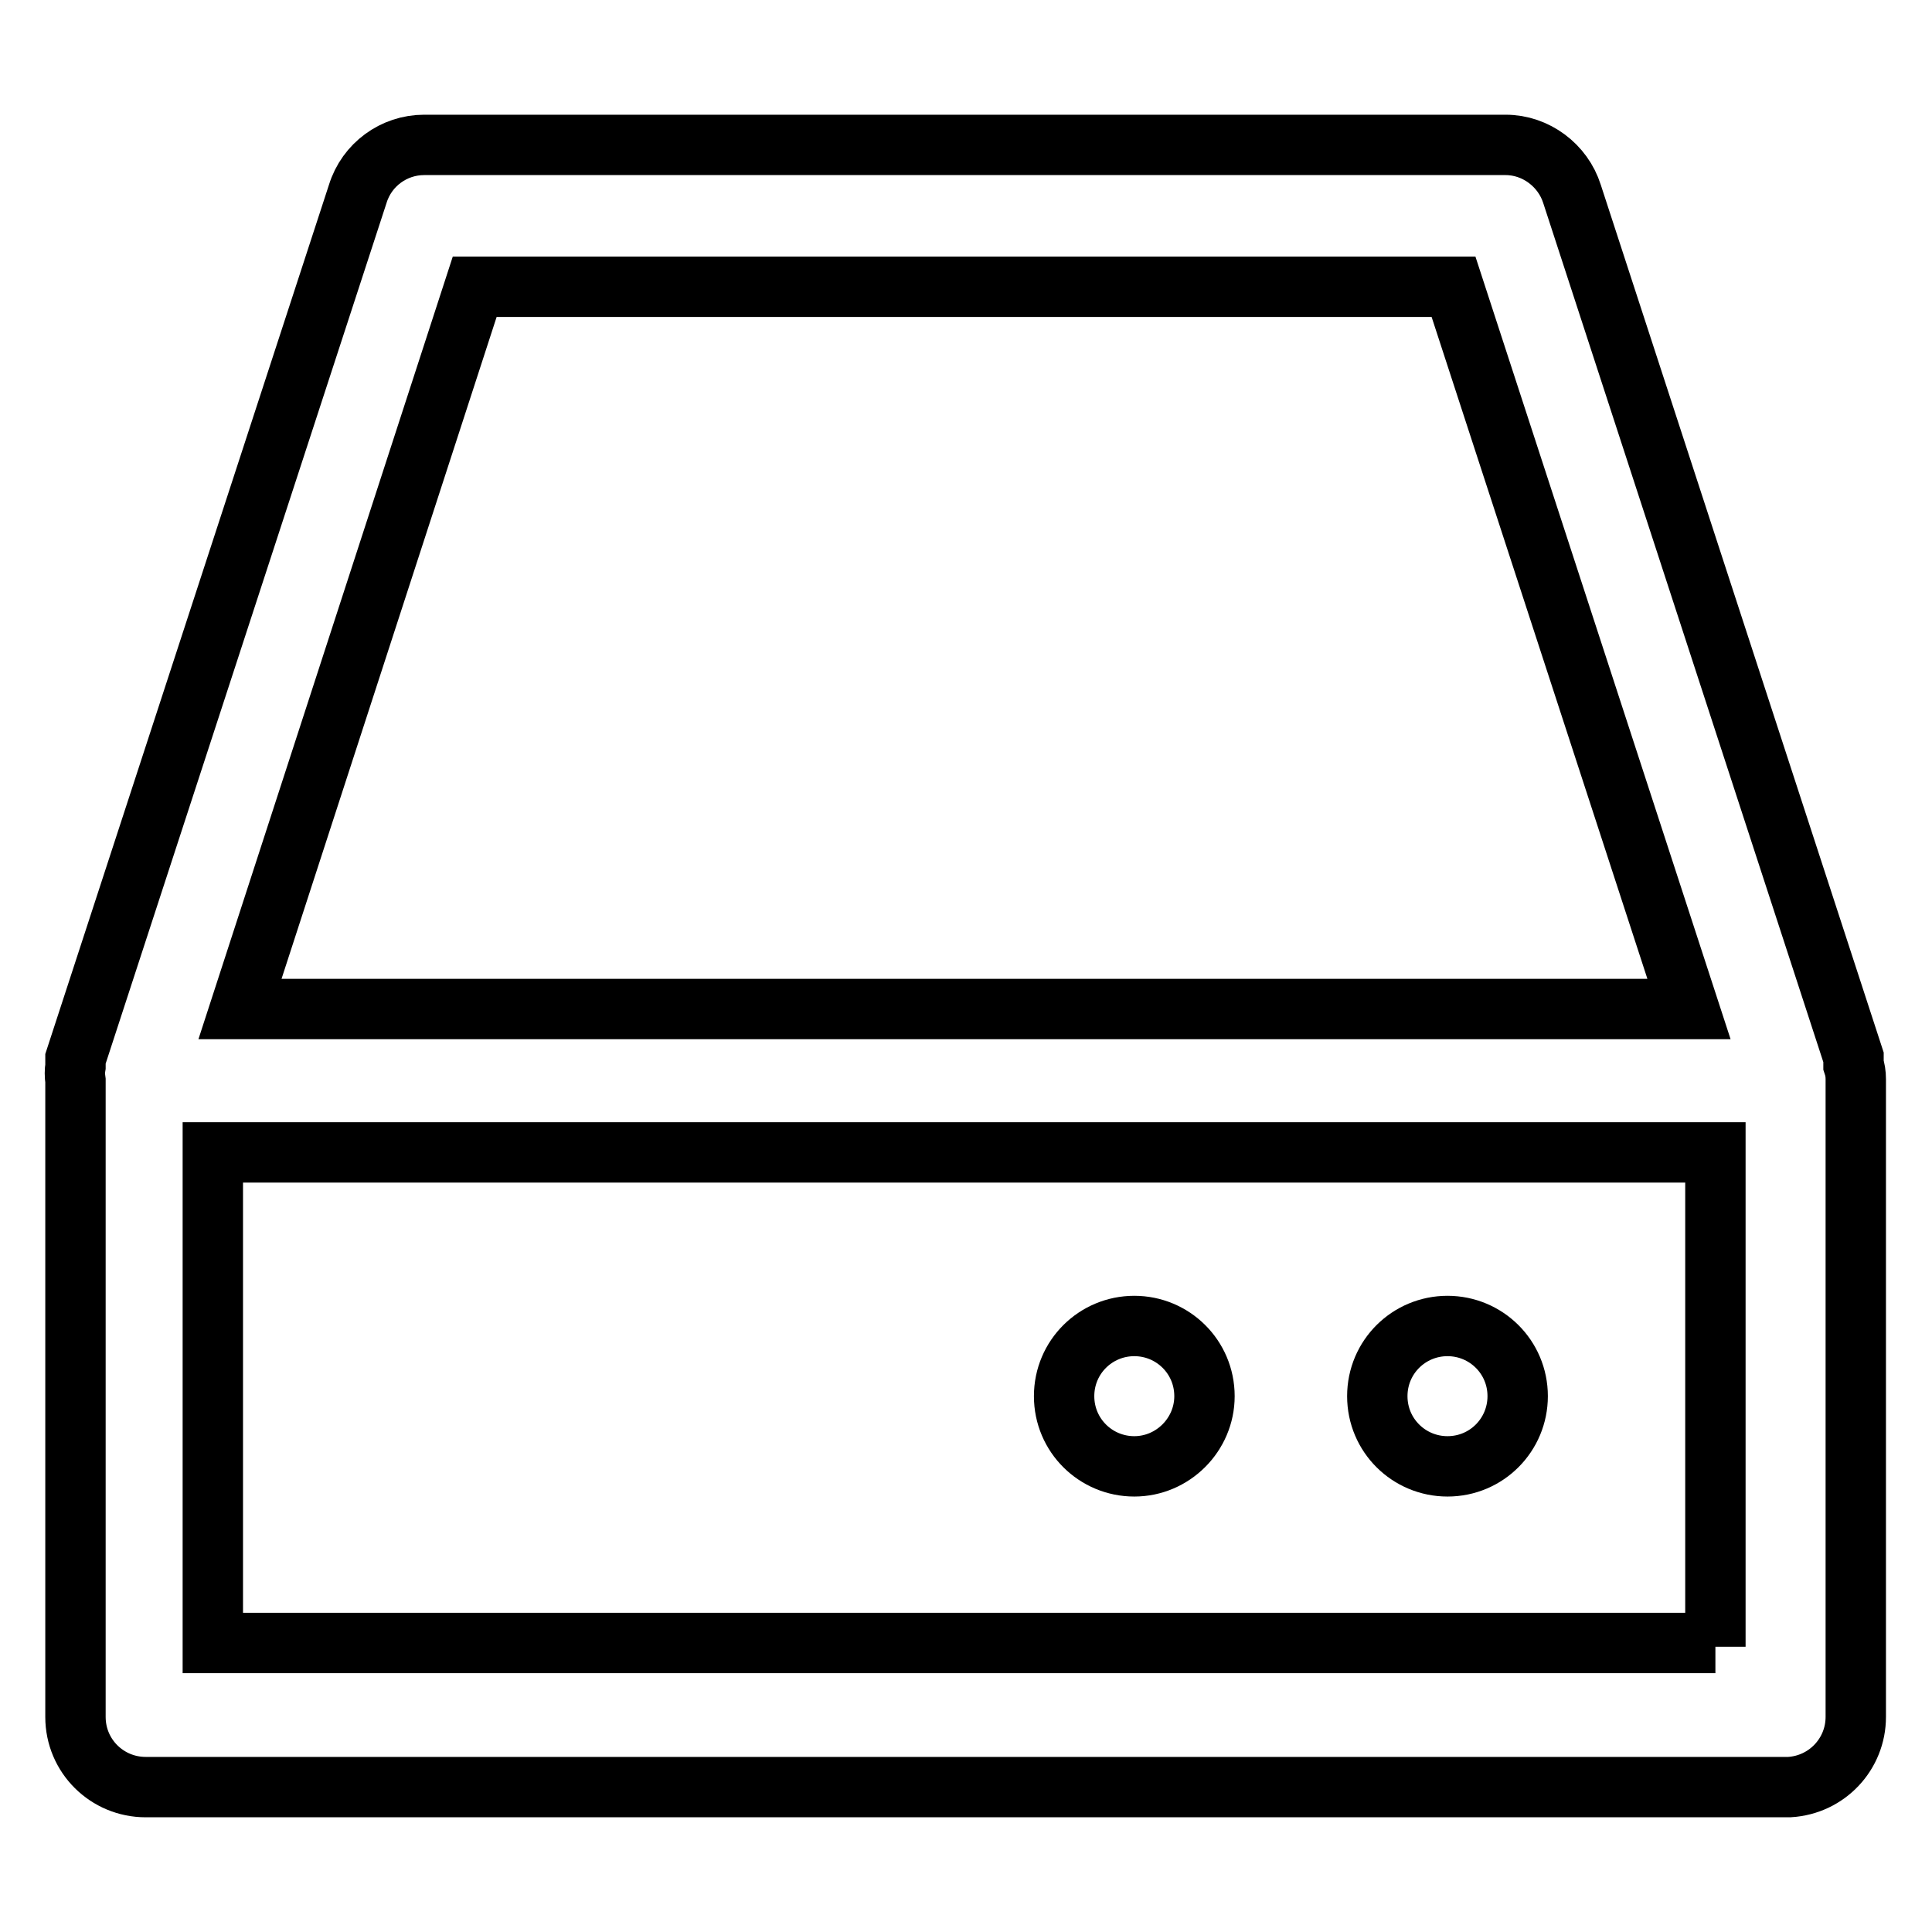 <?xml version="1.0" encoding="utf-8"?>
<!-- Svg Vector Icons : http://www.onlinewebfonts.com/icon -->
<!DOCTYPE svg PUBLIC "-//W3C//DTD SVG 1.1//EN" "http://www.w3.org/Graphics/SVG/1.1/DTD/svg11.dtd">
<svg version="1.1" xmlns="http://www.w3.org/2000/svg" xmlns:xlink="http://www.w3.org/1999/xlink" x="0px" y="0px" viewBox="0 0 256 256" enable-background="new 0 0 256 256" xml:space="preserve">
<g> <path stroke-width="8" fill-opacity="0" stroke="#000000"  d="M245.6,141.1c0-0.3,0-0.7,0-1L208.3,25.7c-1.2-3.8-4.8-6.5-8.8-6.5H56.2c-4,0-7.6,2.6-8.8,6.5L10,140.3 c0,0.3,0,0.7,0,1c-0.1,0.6-0.1,1.2,0,1.9v84.3c0,5.2,4.2,9.3,9.3,9.3l0,0h217.8c5-0.3,8.8-4.4,8.8-9.3v-84.5 C245.9,142.3,245.8,141.7,245.6,141.1L245.6,141.1z M62.9,38h129.7l31.2,95.7h-192L62.9,38z M227.3,217.7H28.2v-65h199.1v65.5 V217.7z"/> <path stroke-width="8" fill-opacity="0" stroke="#000000"  d="M141,185c0,5.2,4.2,9.3,9.3,9.3s9.3-4.2,9.3-9.3c0,0,0,0,0,0c0-5.2-4.2-9.3-9.3-9.3 C145.2,175.7,141,179.8,141,185C141,185,141,185,141,185z"/> <path stroke-width="8" fill-opacity="0" stroke="#000000"  d="M182.5,185c0,5.2,4.2,9.3,9.3,9.3c5.2,0,9.3-4.2,9.3-9.3c0,0,0,0,0,0c0-5.2-4.2-9.3-9.3-9.3 C186.7,175.7,182.5,179.8,182.5,185C182.5,185,182.5,185,182.5,185z"/></g>
</svg>
